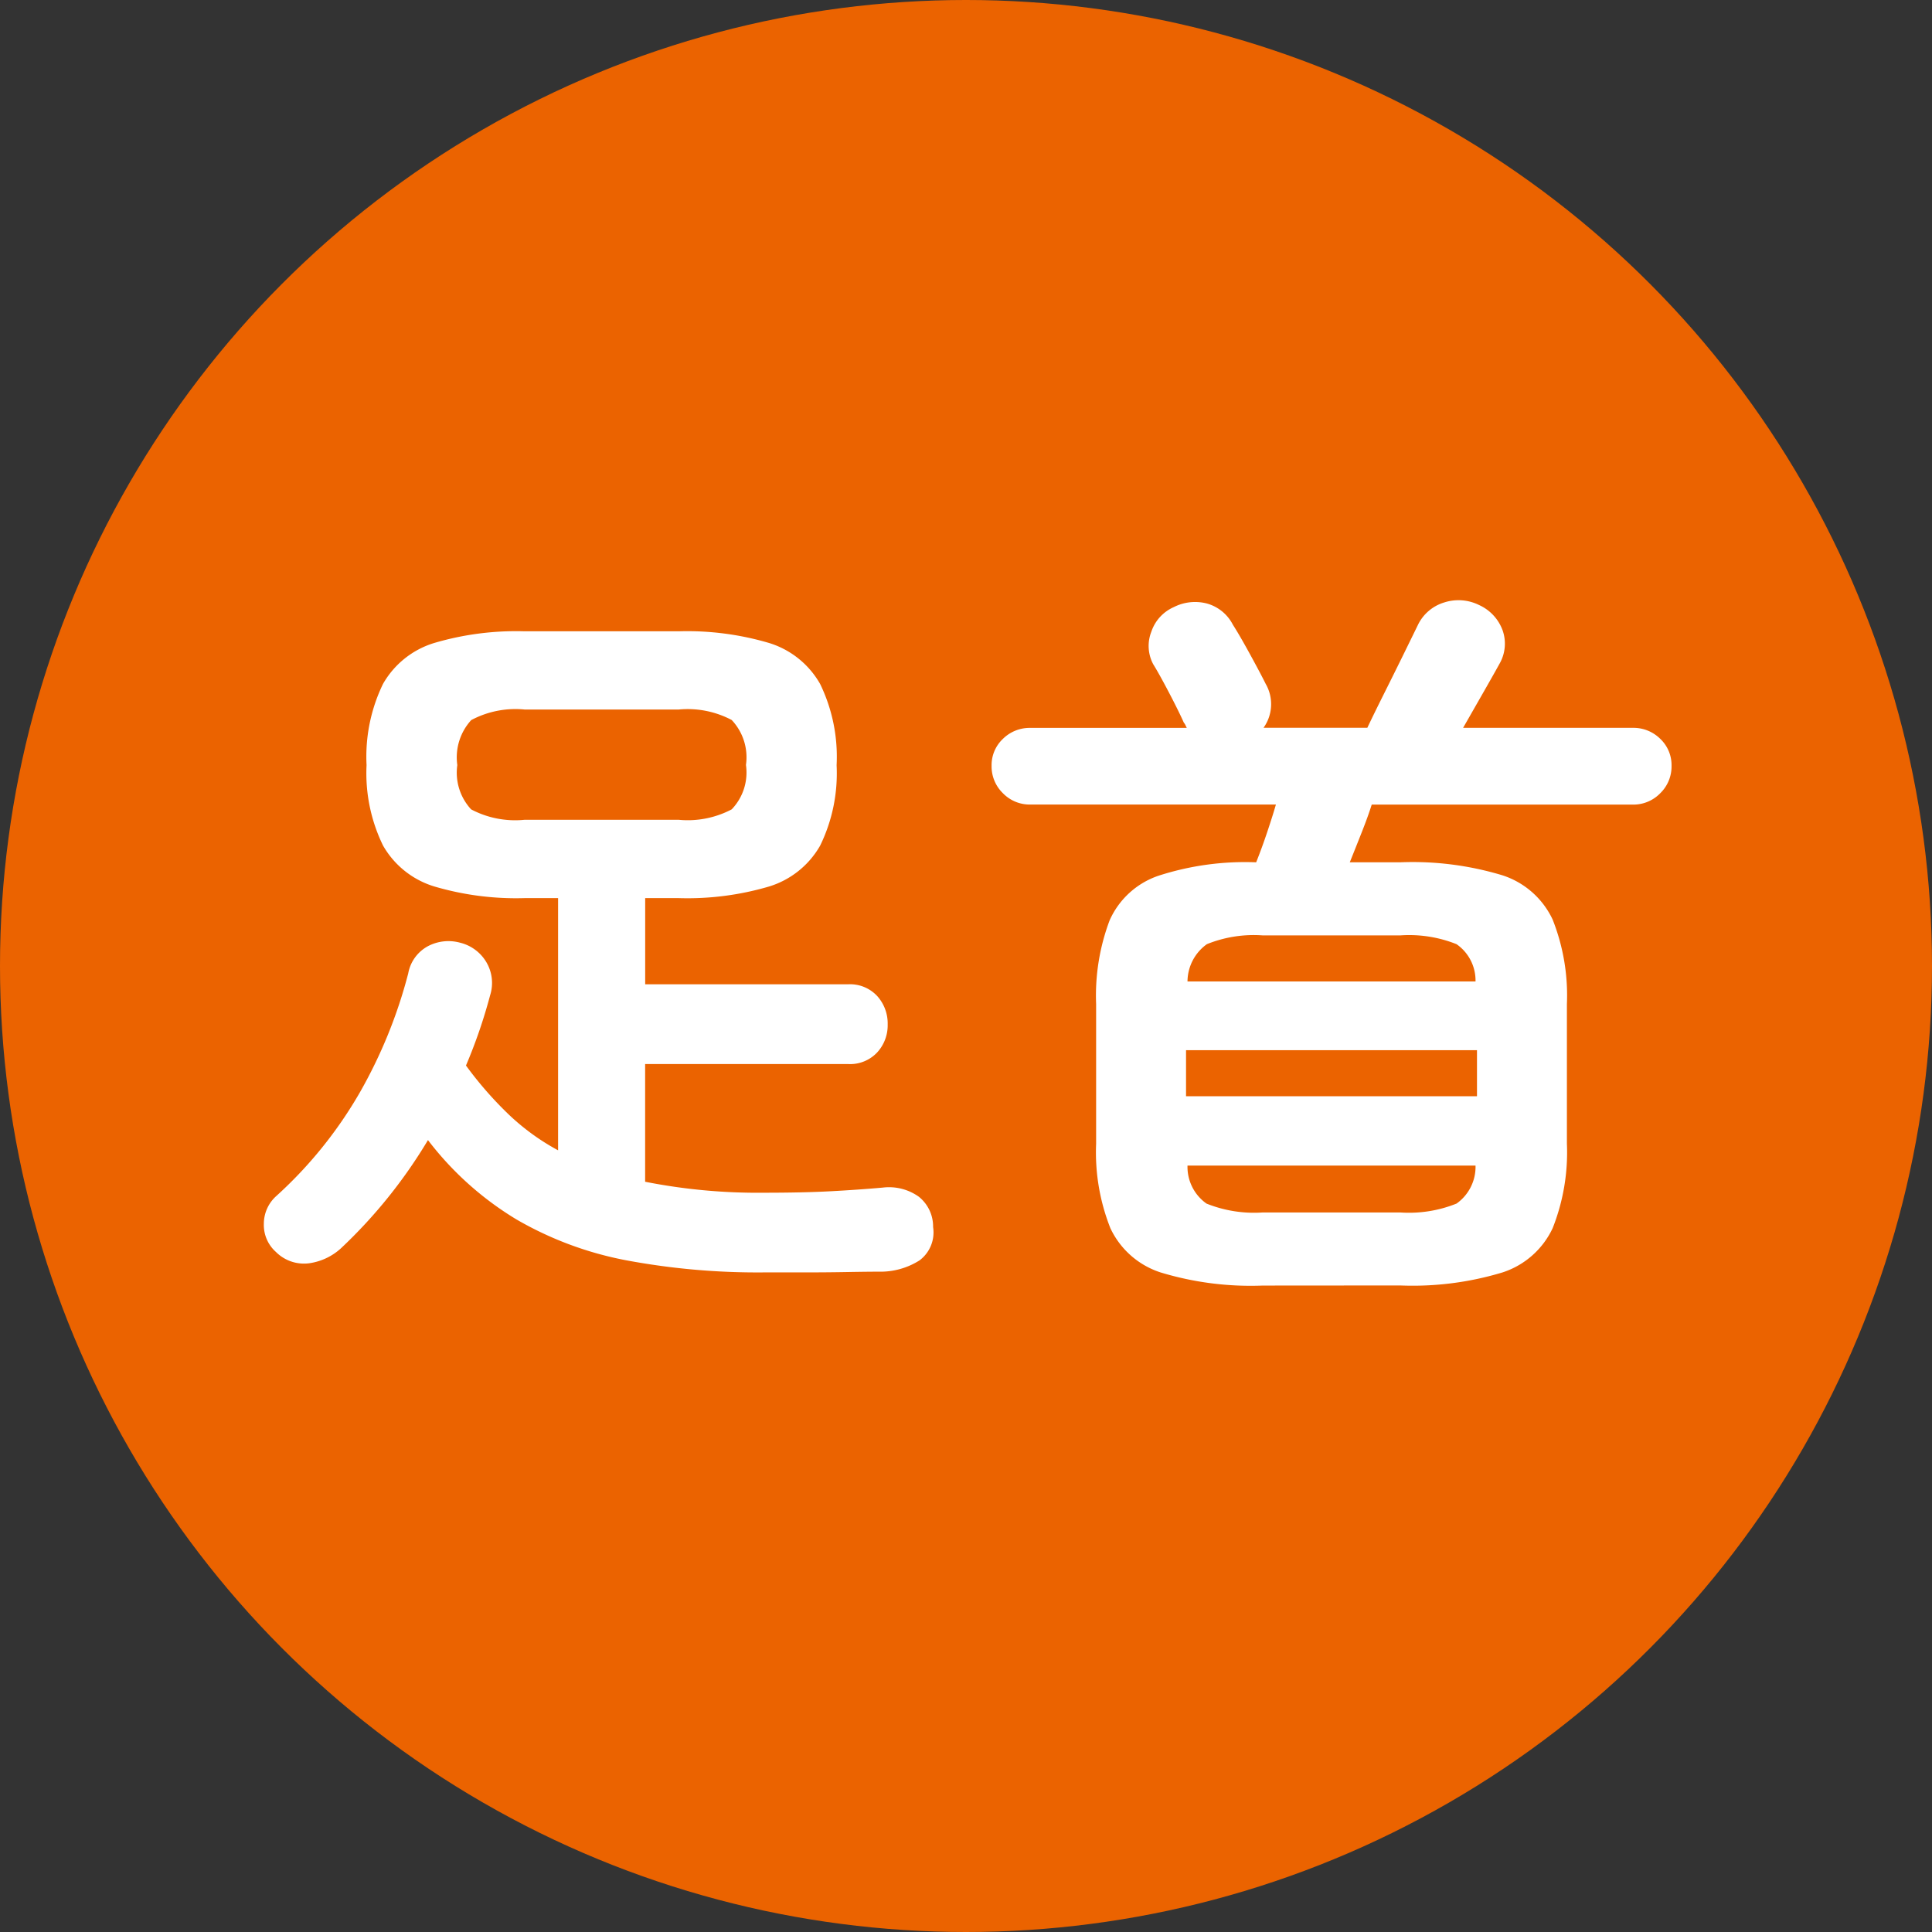 <svg xmlns="http://www.w3.org/2000/svg" width="74" height="74" viewBox="0 0 74 74">
  <rect x="0" y="0" width="74" height="74" fill="#333333" stroke="none"/>
  <g id="グループ_1754" data-name="グループ 1754" transform="translate(-1880 -4076)">
    <circle id="楕円形_104" data-name="楕円形 104" cx="37" cy="37" r="37" transform="translate(1880 4076)" fill="#eb6300"/>
    <path id="パス_1428" data-name="パス 1428" d="M-7.728,1.736a27.362,27.362,0,0,1-5.278-.462A13.307,13.307,0,0,1-17.22-.294a12.164,12.164,0,0,1-3.388-3.038A19.182,19.182,0,0,1-23.94.812a2.275,2.275,0,0,1-1.218.574A1.519,1.519,0,0,1-26.432.952a1.382,1.382,0,0,1-.462-1.078,1.426,1.426,0,0,1,.462-1.05,16.36,16.36,0,0,0,3.22-3.99,18.64,18.64,0,0,0,1.848-4.55,1.483,1.483,0,0,1,.742-1.036,1.684,1.684,0,0,1,1.246-.14,1.61,1.61,0,0,1,.994.728,1.565,1.565,0,0,1,.154,1.288,19.87,19.87,0,0,1-.924,2.688,14.211,14.211,0,0,0,1.638,1.876,8.812,8.812,0,0,0,1.89,1.372V-12.6h-1.288a11.064,11.064,0,0,1-3.458-.448,3.393,3.393,0,0,1-1.96-1.568,6.314,6.314,0,0,1-.63-3.08,6.384,6.384,0,0,1,.63-3.108,3.393,3.393,0,0,1,1.96-1.568,11.064,11.064,0,0,1,3.458-.448H-11a11.064,11.064,0,0,1,3.458.448A3.393,3.393,0,0,1-5.586-20.8a6.384,6.384,0,0,1,.63,3.108,6.314,6.314,0,0,1-.63,3.08,3.393,3.393,0,0,1-1.96,1.568A11.064,11.064,0,0,1-11-12.6h-1.288v3.3h7.784A1.418,1.418,0,0,1-3.4-8.848,1.568,1.568,0,0,1-3-7.756,1.531,1.531,0,0,1-3.4-6.692a1.418,1.418,0,0,1-1.106.448h-7.784v4.508a22.227,22.227,0,0,0,4.564.42q1.484,0,2.534-.056t2-.14a1.97,1.97,0,0,1,1.386.35A1.463,1.463,0,0,1-1.26,0a1.338,1.338,0,0,1-.518,1.274,2.788,2.788,0,0,1-1.554.434q-.448,0-1.218.014t-1.61.014ZM-16.912-15.6H-11A3.609,3.609,0,0,0-8.974-16,2.039,2.039,0,0,0-8.428-17.7a2.08,2.08,0,0,0-.546-1.722A3.609,3.609,0,0,0-11-19.824h-5.908a3.6,3.6,0,0,0-2.044.406,2.114,2.114,0,0,0-.532,1.722A2.071,2.071,0,0,0-18.956-16,3.6,3.6,0,0,0-16.912-15.6ZM11.368,2.24a11.89,11.89,0,0,1-3.906-.5A3.217,3.217,0,0,1,5.53.042a7.887,7.887,0,0,1-.546-3.234V-8.54A8.178,8.178,0,0,1,5.5-11.746a3.159,3.159,0,0,1,1.862-1.708,10.792,10.792,0,0,1,3.752-.518q.224-.56.434-1.19t.322-1.022H2.464a1.43,1.43,0,0,1-1.05-.434,1.43,1.43,0,0,1-.434-1.05A1.385,1.385,0,0,1,1.414-18.7a1.455,1.455,0,0,1,1.05-.42H8.456L8.4-19.236a.326.326,0,0,0-.056-.084q-.2-.448-.574-1.162t-.6-1.078a1.487,1.487,0,0,1-.07-1.246,1.573,1.573,0,0,1,.854-.938,1.8,1.8,0,0,1,1.274-.14,1.6,1.6,0,0,1,.994.812q.252.392.658,1.134t.6,1.134a1.555,1.555,0,0,1-.084,1.68h3.976q.252-.532.658-1.344t.77-1.554q.364-.742.5-1.022a1.647,1.647,0,0,1,1.022-.882,1.776,1.776,0,0,1,1.33.1,1.707,1.707,0,0,1,.9.966,1.538,1.538,0,0,1-.112,1.274q-.2.364-.6,1.064t-.8,1.4h6.5a1.455,1.455,0,0,1,1.05.42,1.385,1.385,0,0,1,.434,1.036,1.43,1.43,0,0,1-.434,1.05,1.43,1.43,0,0,1-1.05.434h-10q-.14.448-.378,1.05T14.7-13.972h1.932a11.869,11.869,0,0,1,3.92.5,3.216,3.216,0,0,1,1.918,1.694,7.887,7.887,0,0,1,.546,3.234v5.348A7.887,7.887,0,0,1,22.47.042a3.216,3.216,0,0,1-1.918,1.694,11.869,11.869,0,0,1-3.92.5ZM8.428-5.012H19.572V-6.776H8.428ZM11.368-.56h5.264A4.888,4.888,0,0,0,18.788-.9a1.722,1.722,0,0,0,.728-1.456H8.484A1.722,1.722,0,0,0,9.212-.9,4.888,4.888,0,0,0,11.368-.56ZM8.484-9.408H19.516a1.693,1.693,0,0,0-.728-1.428,4.888,4.888,0,0,0-2.156-.336H11.368a4.789,4.789,0,0,0-2.142.336A1.771,1.771,0,0,0,8.484-9.408Z" transform="translate(1917 4123)" fill="#fff"/>
  </g>
</svg>
